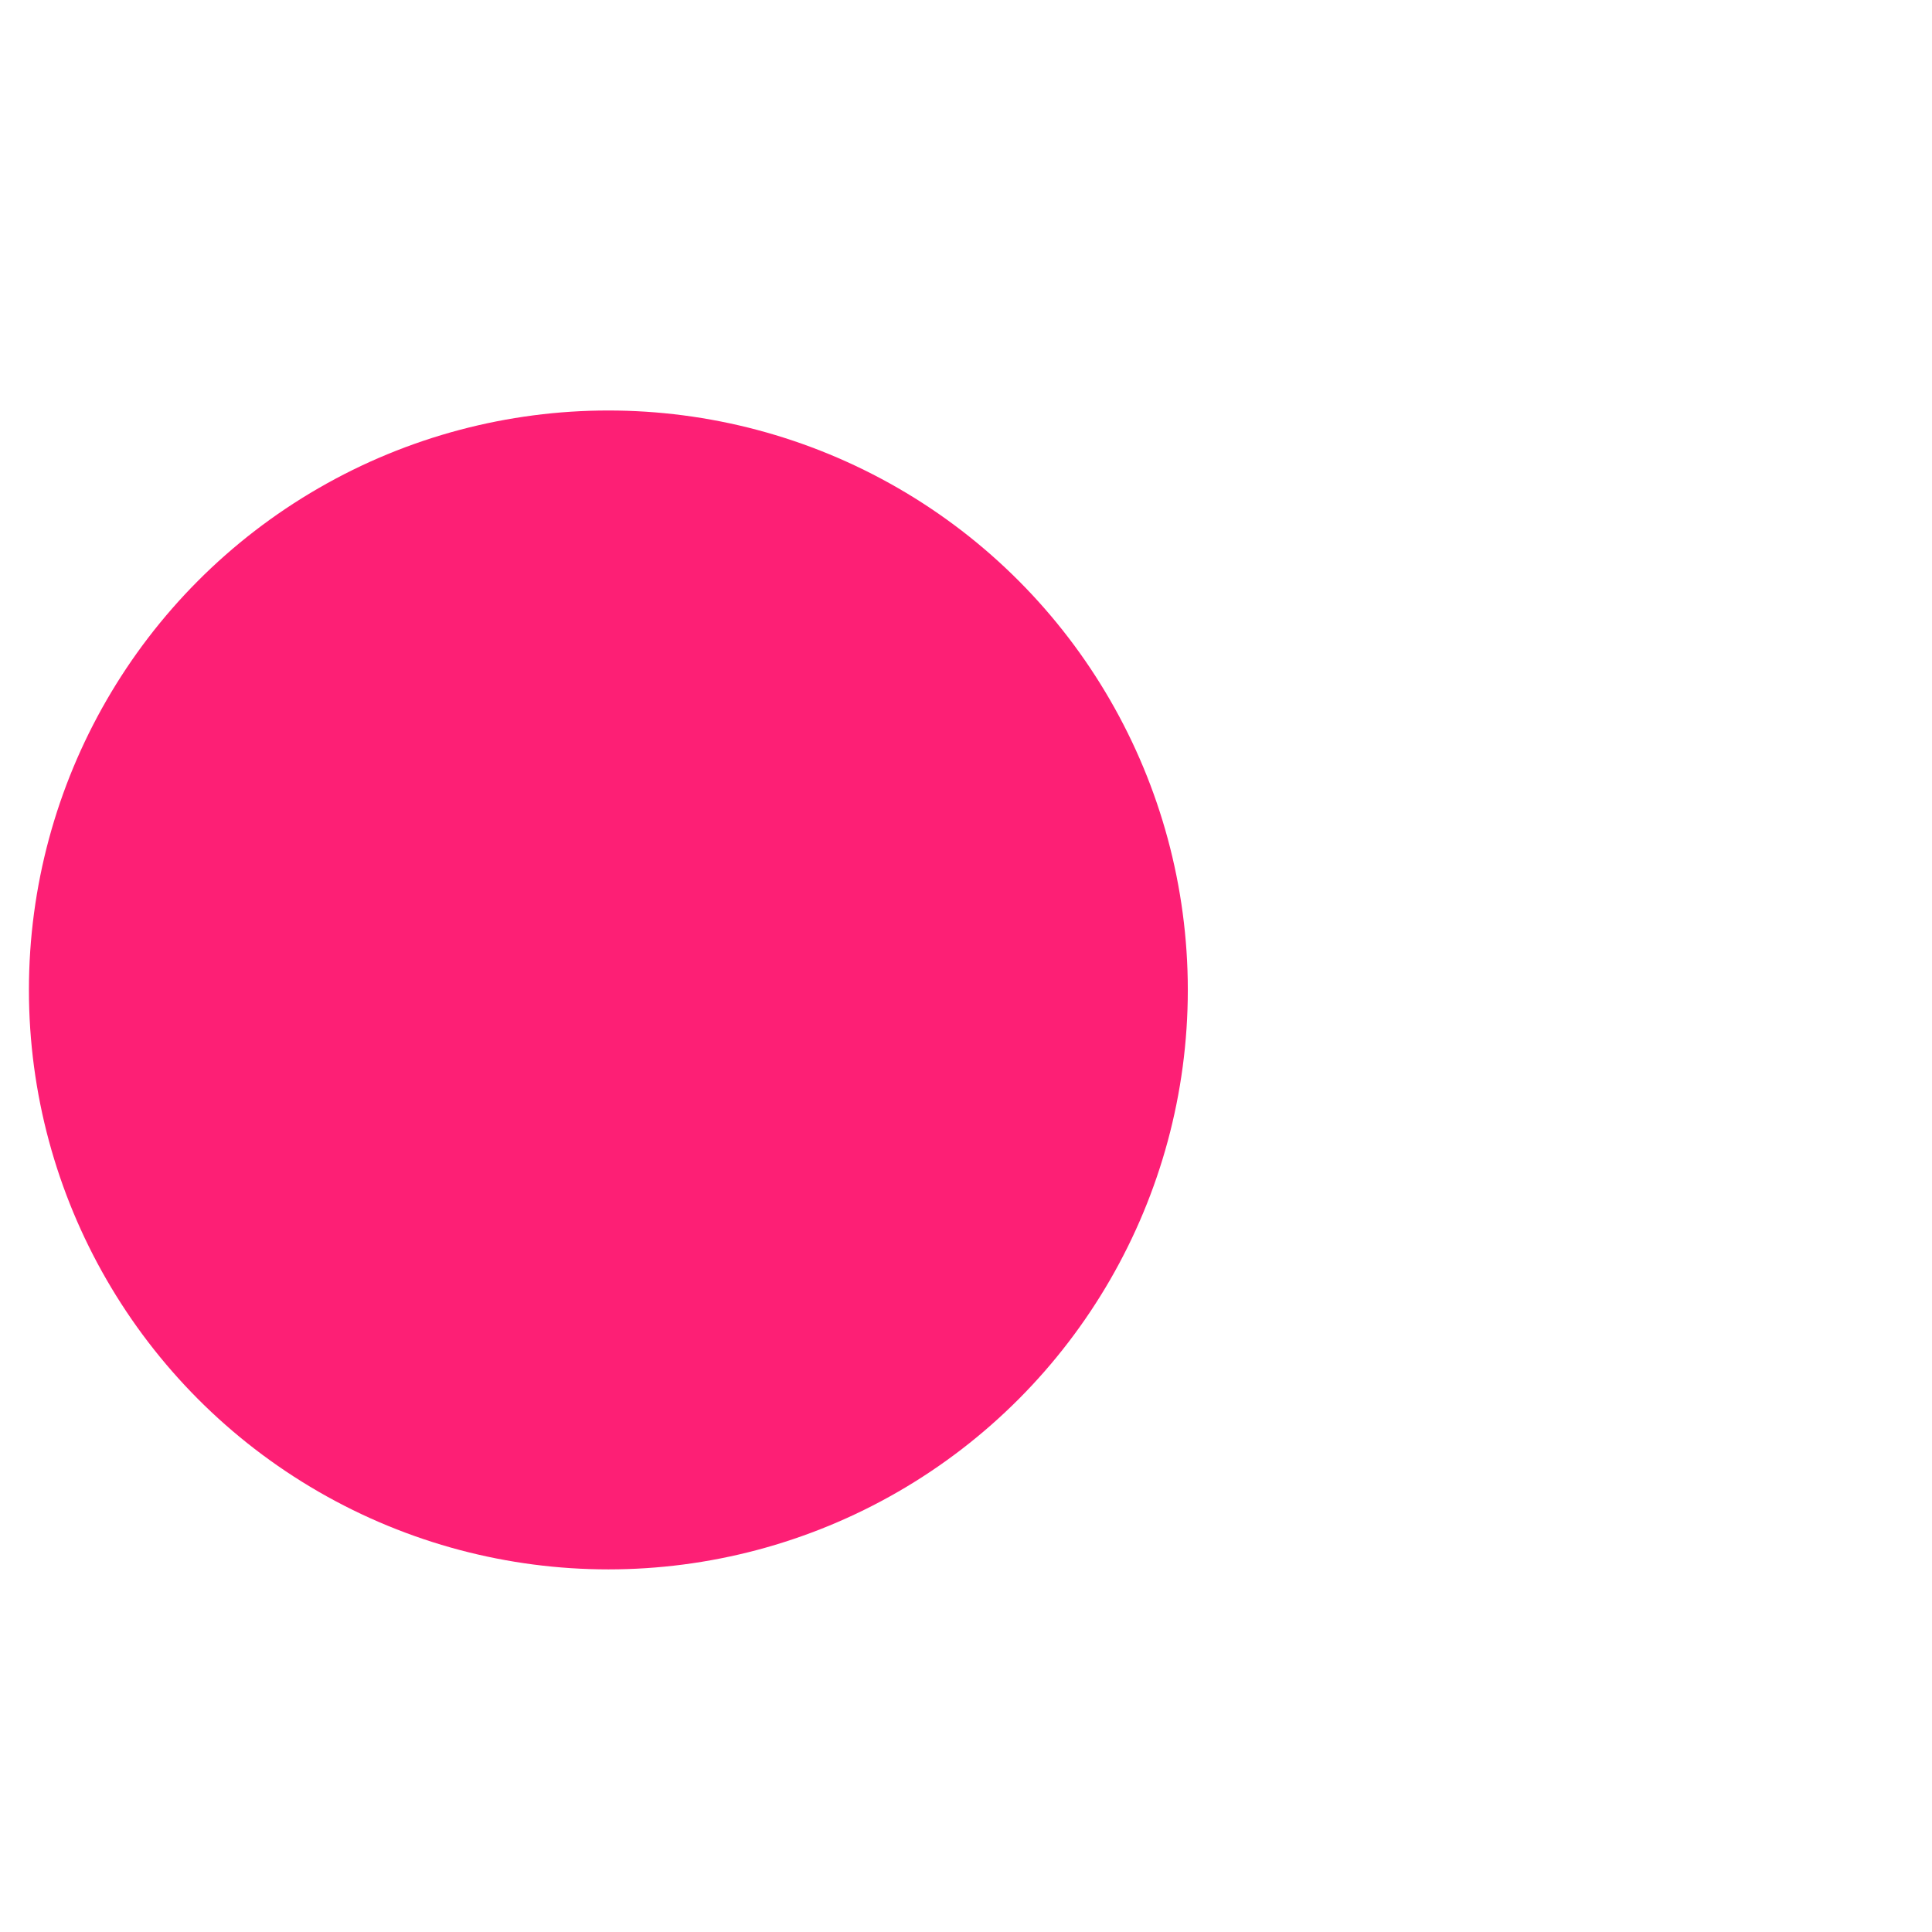 <?xml version="1.0" encoding="UTF-8"?> <svg xmlns="http://www.w3.org/2000/svg" viewBox="0 0 100.00 100.00" data-guides="{&quot;vertical&quot;:[],&quot;horizontal&quot;:[]}"><defs></defs><ellipse color="rgb(51, 51, 51)" fill="#fd1f75" stroke-opacity="1" fill-opacity="1" stroke="none" stroke-width="1" id="tSvgf3d95dd87f" title="Ellipse 1" cx="31.489" cy="51.239" rx="29.992" ry="29.992" style="transform: rotate(0deg); transform-origin: 31.489px 51.239px;"></ellipse></svg> 